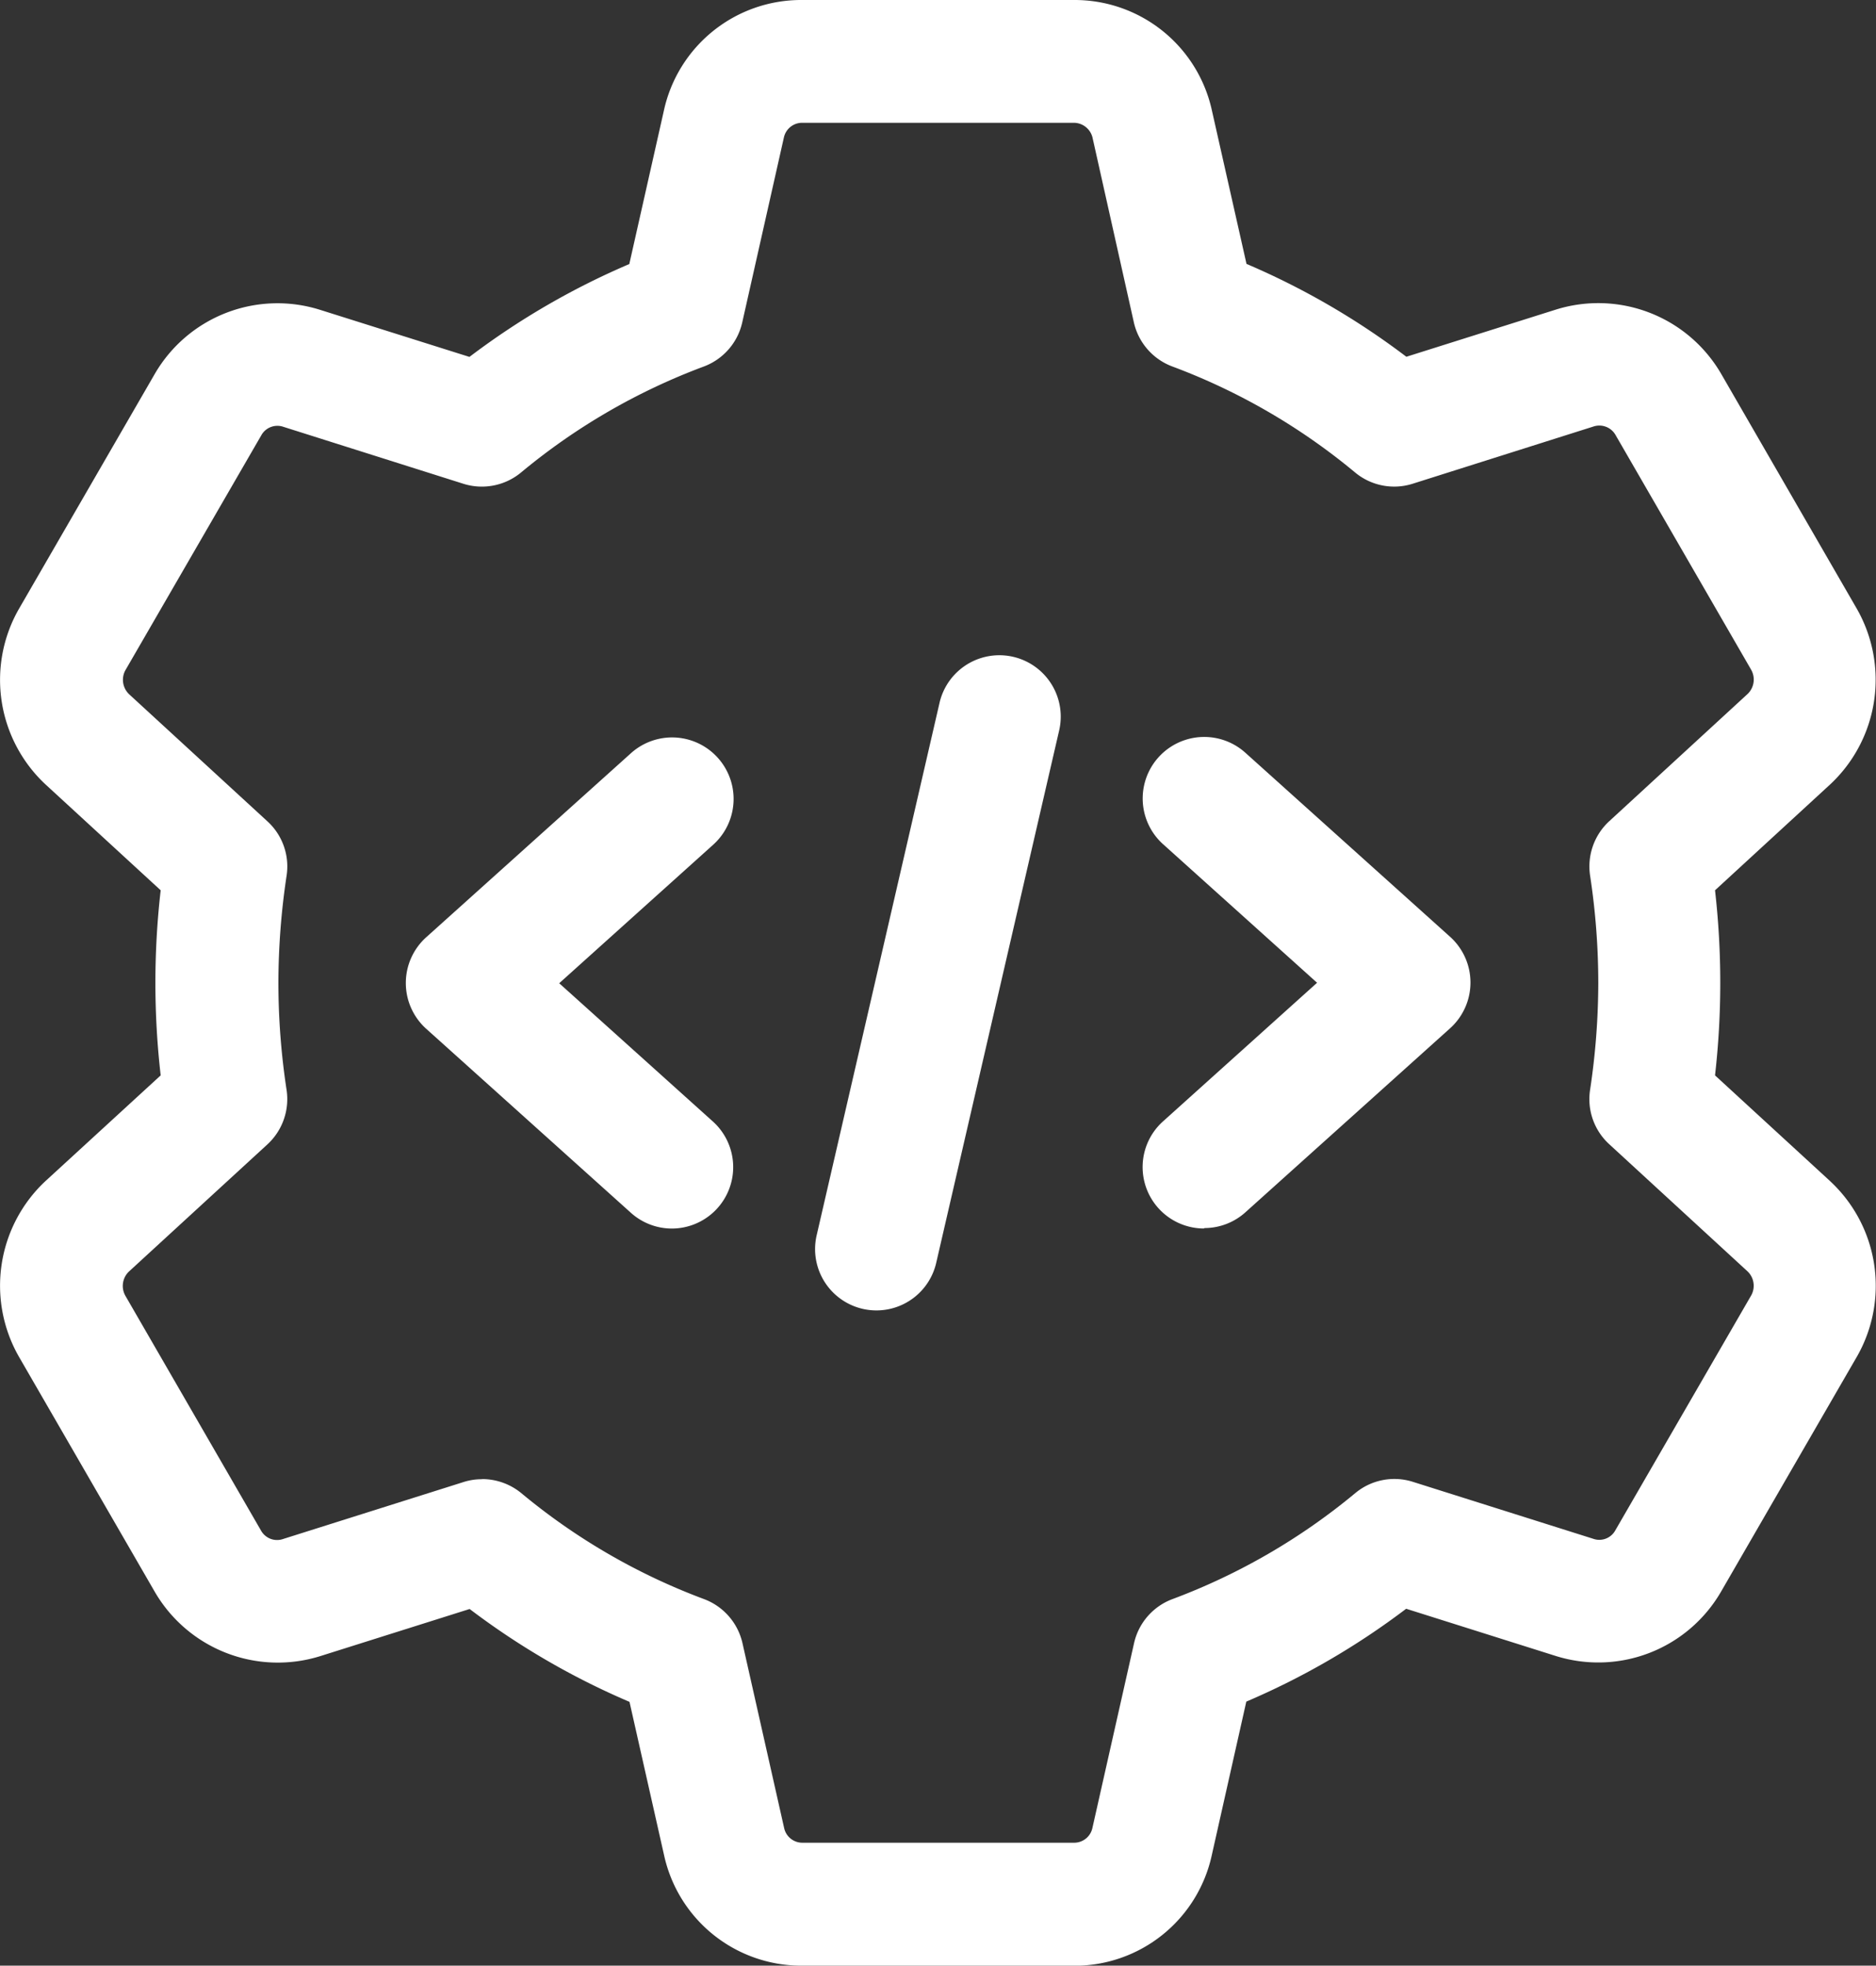 <svg xmlns="http://www.w3.org/2000/svg" width="38.727" height="40.579" viewBox="0 0 38.727 40.579">
  <rect x="0" y="0" width="38.727" height="40.579" fill="#333333" stroke="none"/>
  <g id="setting" transform="translate(-0.548)">
    <path id="Path_18360" data-name="Path 18360" d="M22.723,40.579H17.1A2.9,2.9,0,0,1,14.257,38.3l-.714-3.167a15.532,15.532,0,0,1-3.3-1.917l-3.081.972a2.938,2.938,0,0,1-3.422-1.332L.934,28a2.956,2.956,0,0,1,.544-3.61L3.865,22.2a16.791,16.791,0,0,1,0-3.821L1.488,16.194a2.951,2.951,0,0,1-.563-3.6l2.82-4.878a2.927,2.927,0,0,1,3.41-1.32l3.084.972a15.573,15.573,0,0,1,3.3-1.917l.714-3.169A2.9,2.9,0,0,1,17.1,0h5.624a2.9,2.9,0,0,1,2.842,2.281l.714,3.167a15.531,15.531,0,0,1,3.3,1.917l3.081-.972a2.934,2.934,0,0,1,3.422,1.332l2.8,4.849a2.956,2.956,0,0,1-.544,3.61l-2.387,2.195a16.921,16.921,0,0,1,0,3.821l2.377,2.184.01.01a2.946,2.946,0,0,1,.553,3.593l-2.82,4.878a2.929,2.929,0,0,1-3.41,1.32l-3.086-.974a15.573,15.573,0,0,1-3.3,1.917L25.563,38.3a2.9,2.9,0,0,1-2.841,2.281ZM10.5,30.534a1.276,1.276,0,0,1,.808.289,13.01,13.01,0,0,0,3.767,2.186,1.271,1.271,0,0,1,.8.911l.861,3.821a.384.384,0,0,0,.369.3h5.624a.385.385,0,0,0,.369-.3l.861-3.821a1.267,1.267,0,0,1,.8-.911,13.048,13.048,0,0,0,3.767-2.186,1.263,1.263,0,0,1,1.189-.232l3.721,1.175a.377.377,0,0,0,.448-.157l2.82-4.876a.411.411,0,0,0-.083-.489l-2.854-2.624a1.261,1.261,0,0,1-.394-1.123,14.96,14.96,0,0,0,.169-2.21,14.751,14.751,0,0,0-.169-2.21,1.27,1.27,0,0,1,.394-1.123l2.861-2.631a.412.412,0,0,0,.068-.5l-2.8-4.847a.385.385,0,0,0-.46-.169L29.711,9.986a1.263,1.263,0,0,1-1.189-.232,13.01,13.01,0,0,0-3.767-2.186,1.271,1.271,0,0,1-.8-.911L23.1,2.835a.4.4,0,0,0-.374-.3H17.1a.385.385,0,0,0-.369.3L15.87,6.658a1.268,1.268,0,0,1-.8.911,13.01,13.01,0,0,0-3.767,2.186,1.268,1.268,0,0,1-1.189.232L6.4,8.812a.38.38,0,0,0-.448.157l-2.82,4.875a.412.412,0,0,0,.086.492l2.852,2.621a1.261,1.261,0,0,1,.394,1.123,14.96,14.96,0,0,0-.169,2.21,14.75,14.75,0,0,0,.169,2.21,1.27,1.27,0,0,1-.394,1.123L3.206,26.253a.412.412,0,0,0-.068.5l2.8,4.847a.38.38,0,0,0,.46.169l3.716-1.173a1.235,1.235,0,0,1,.382-.059Z" transform="translate(0)" fill="#fff"/>
    <path id="Path_18361" data-name="Path 18361" d="M11.77,21.526a1.266,1.266,0,0,1-1.238-1.552l2.536-10.99a1.267,1.267,0,1,1,2.47.568L13,20.542A1.266,1.266,0,0,1,11.77,21.526Z" transform="translate(6.875 5.526)" fill="#fff"/>
    <path id="Path_18362" data-name="Path 18362" d="M15.768,19.144a1.268,1.268,0,0,1-.849-2.212l3.18-2.861-3.18-2.861a1.269,1.269,0,1,1,1.7-1.887l4.227,3.8a1.271,1.271,0,0,1,0,1.887l-4.227,3.8a1.266,1.266,0,0,1-.849.325Z" transform="translate(9.638 6.217)" fill="#fff"/>
    <path id="Path_18363" data-name="Path 18363" d="M11,19.145a1.266,1.266,0,0,1-.849-.325l-4.227-3.8a1.271,1.271,0,0,1,0-1.887l4.227-3.8a1.269,1.269,0,1,1,1.7,1.887l-3.18,2.861,3.18,2.861A1.268,1.268,0,0,1,11,19.145Z" transform="translate(3.421 6.217)" fill="#fff"/>
  </g>
</svg>
